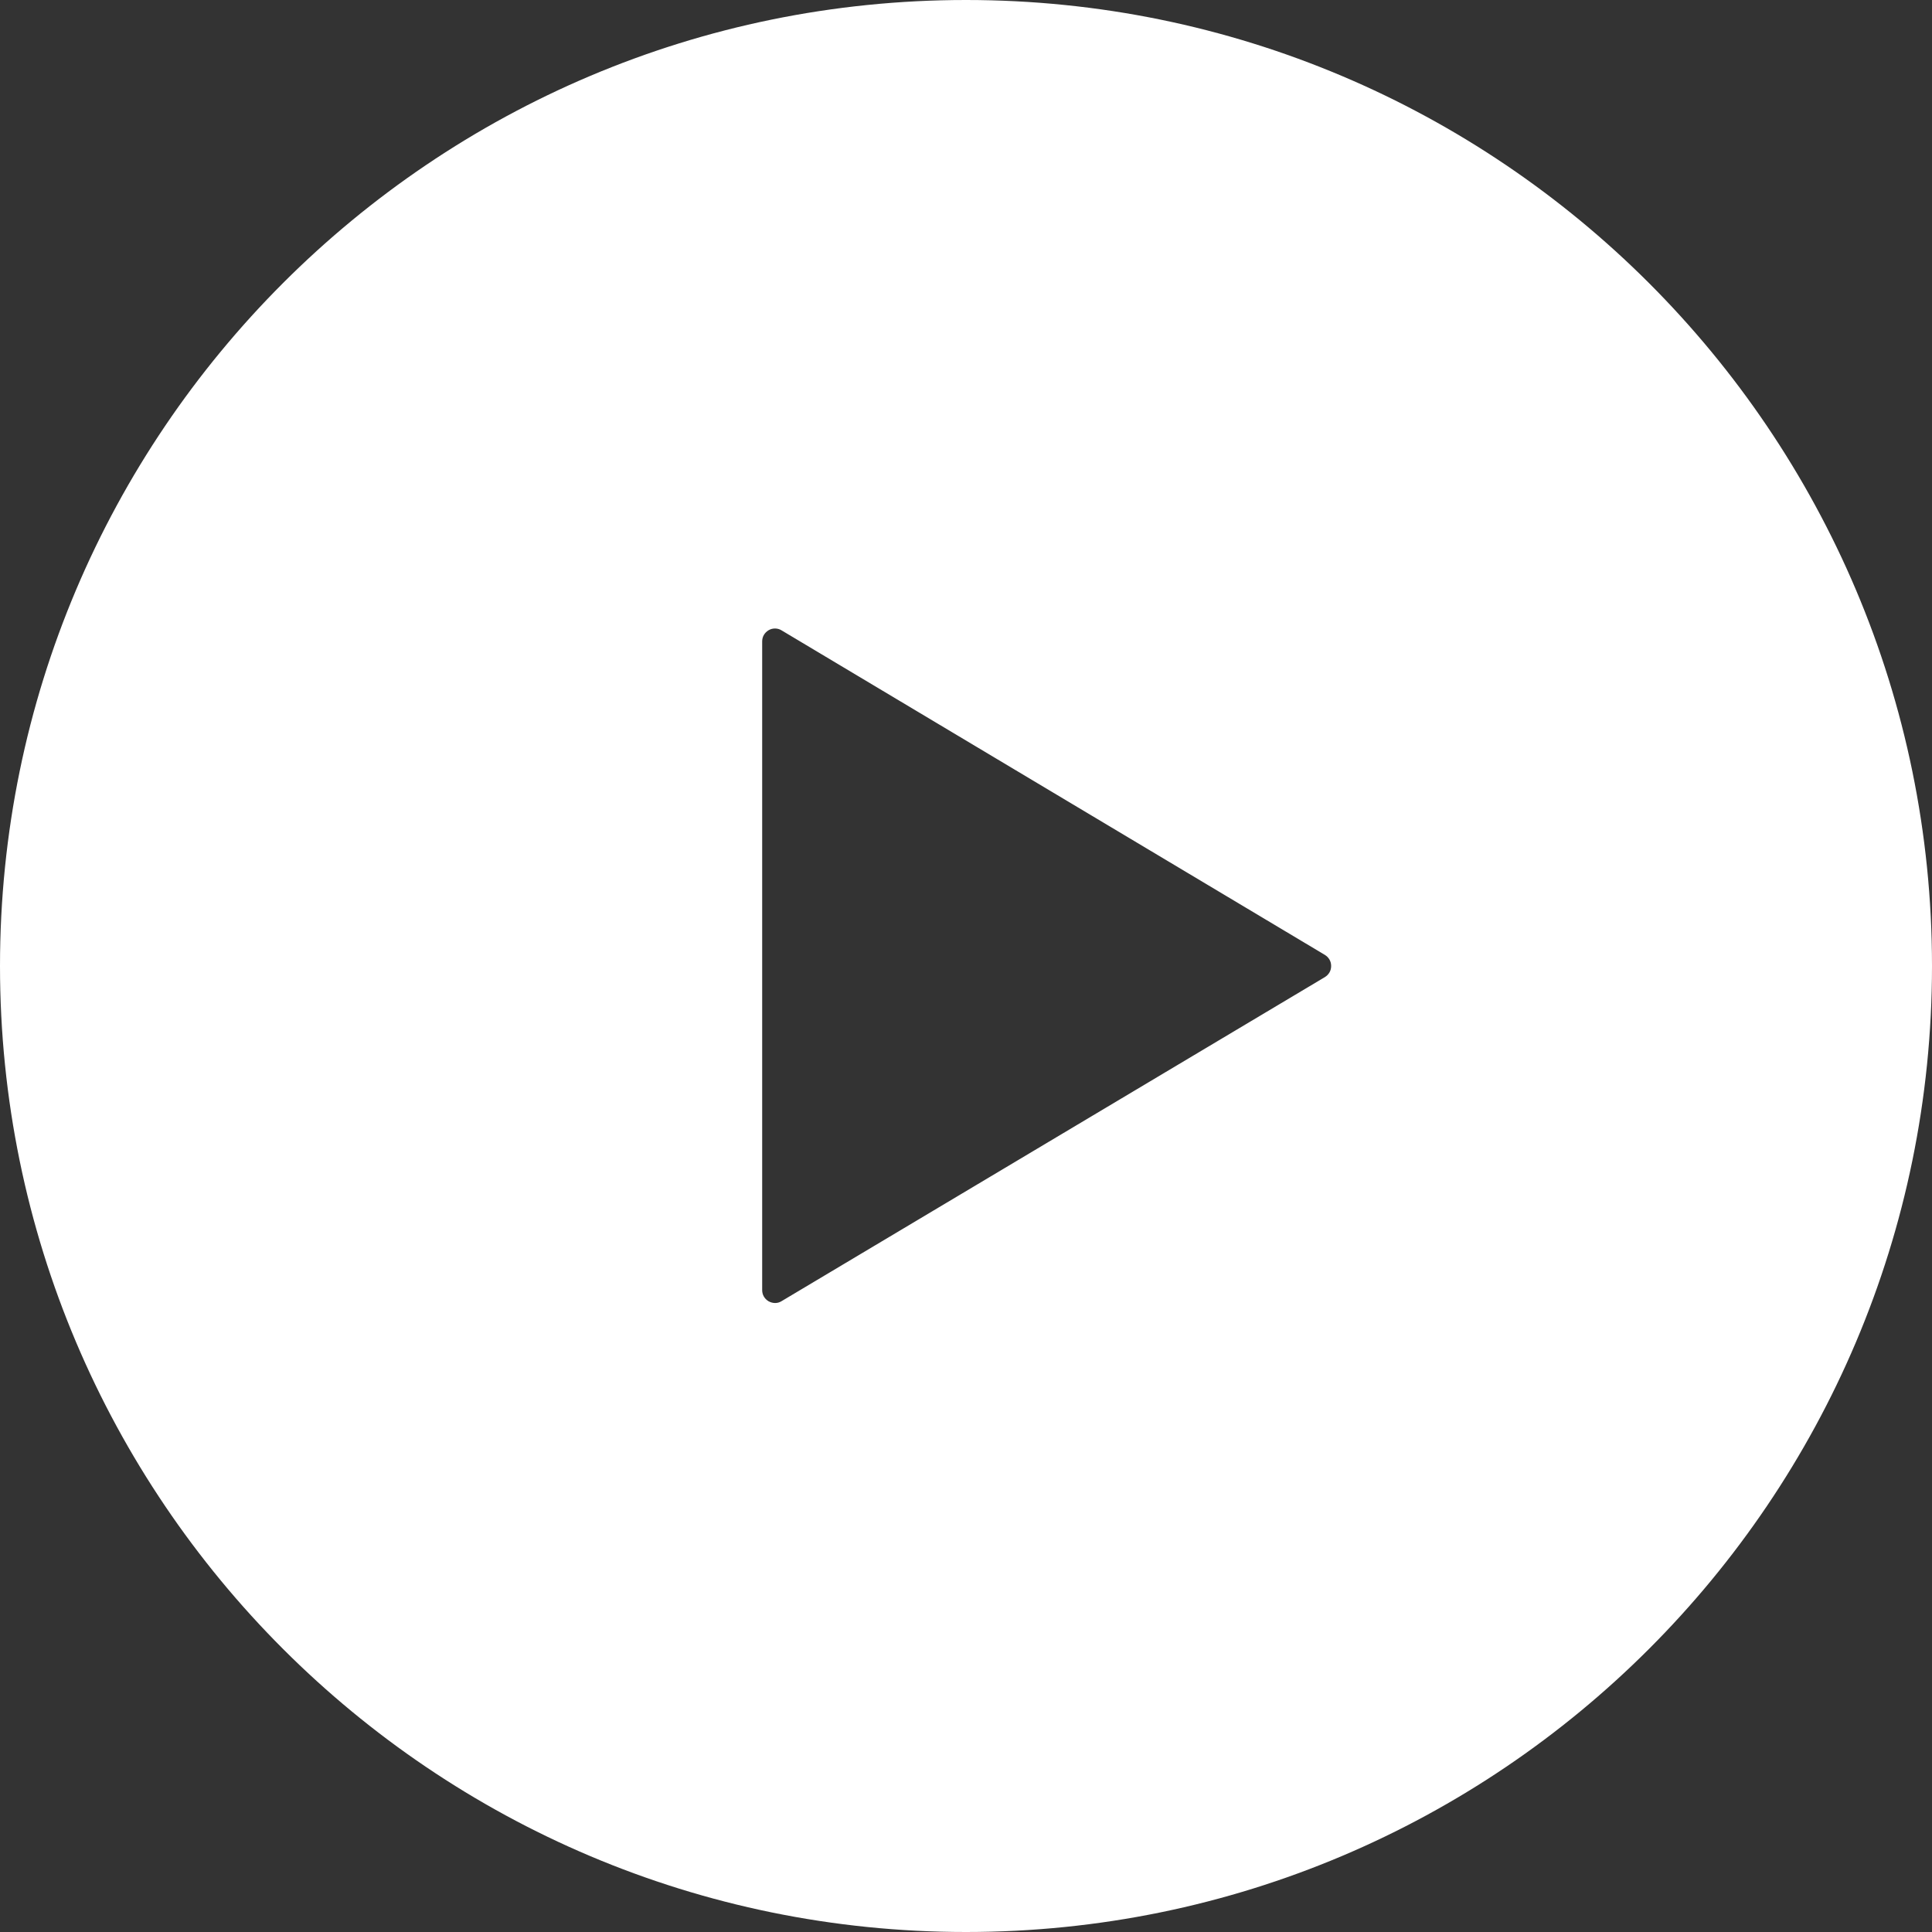<?xml version="1.0" encoding="UTF-8"?>
<svg id="_レイヤー_2" data-name="レイヤー 2" xmlns="http://www.w3.org/2000/svg" viewBox="0 0 40 40">
  <rect x="0" y="0" width="40" height="40" fill="#333333" stroke="none"/>
  <defs>
    <style>
      .cls-1 {
        fill: #fff;
      }
    </style>
  </defs>
  <g id="design">
    <path class="cls-1" d="m20,0C8.96,0,0,8.96,0,20s8.96,20,20,20,20-8.96,20-20S31.04,0,20,0Zm7.43,20.23l-11.25,6.71c-.08.05-.18.05-.27,0-.08-.05-.13-.13-.13-.23v-13.43c0-.1.05-.18.13-.23.08-.05.19-.05.27,0l11.25,6.72c.08.05.13.13.13.23s-.05.18-.13.23Z"/>
  </g>
</svg>